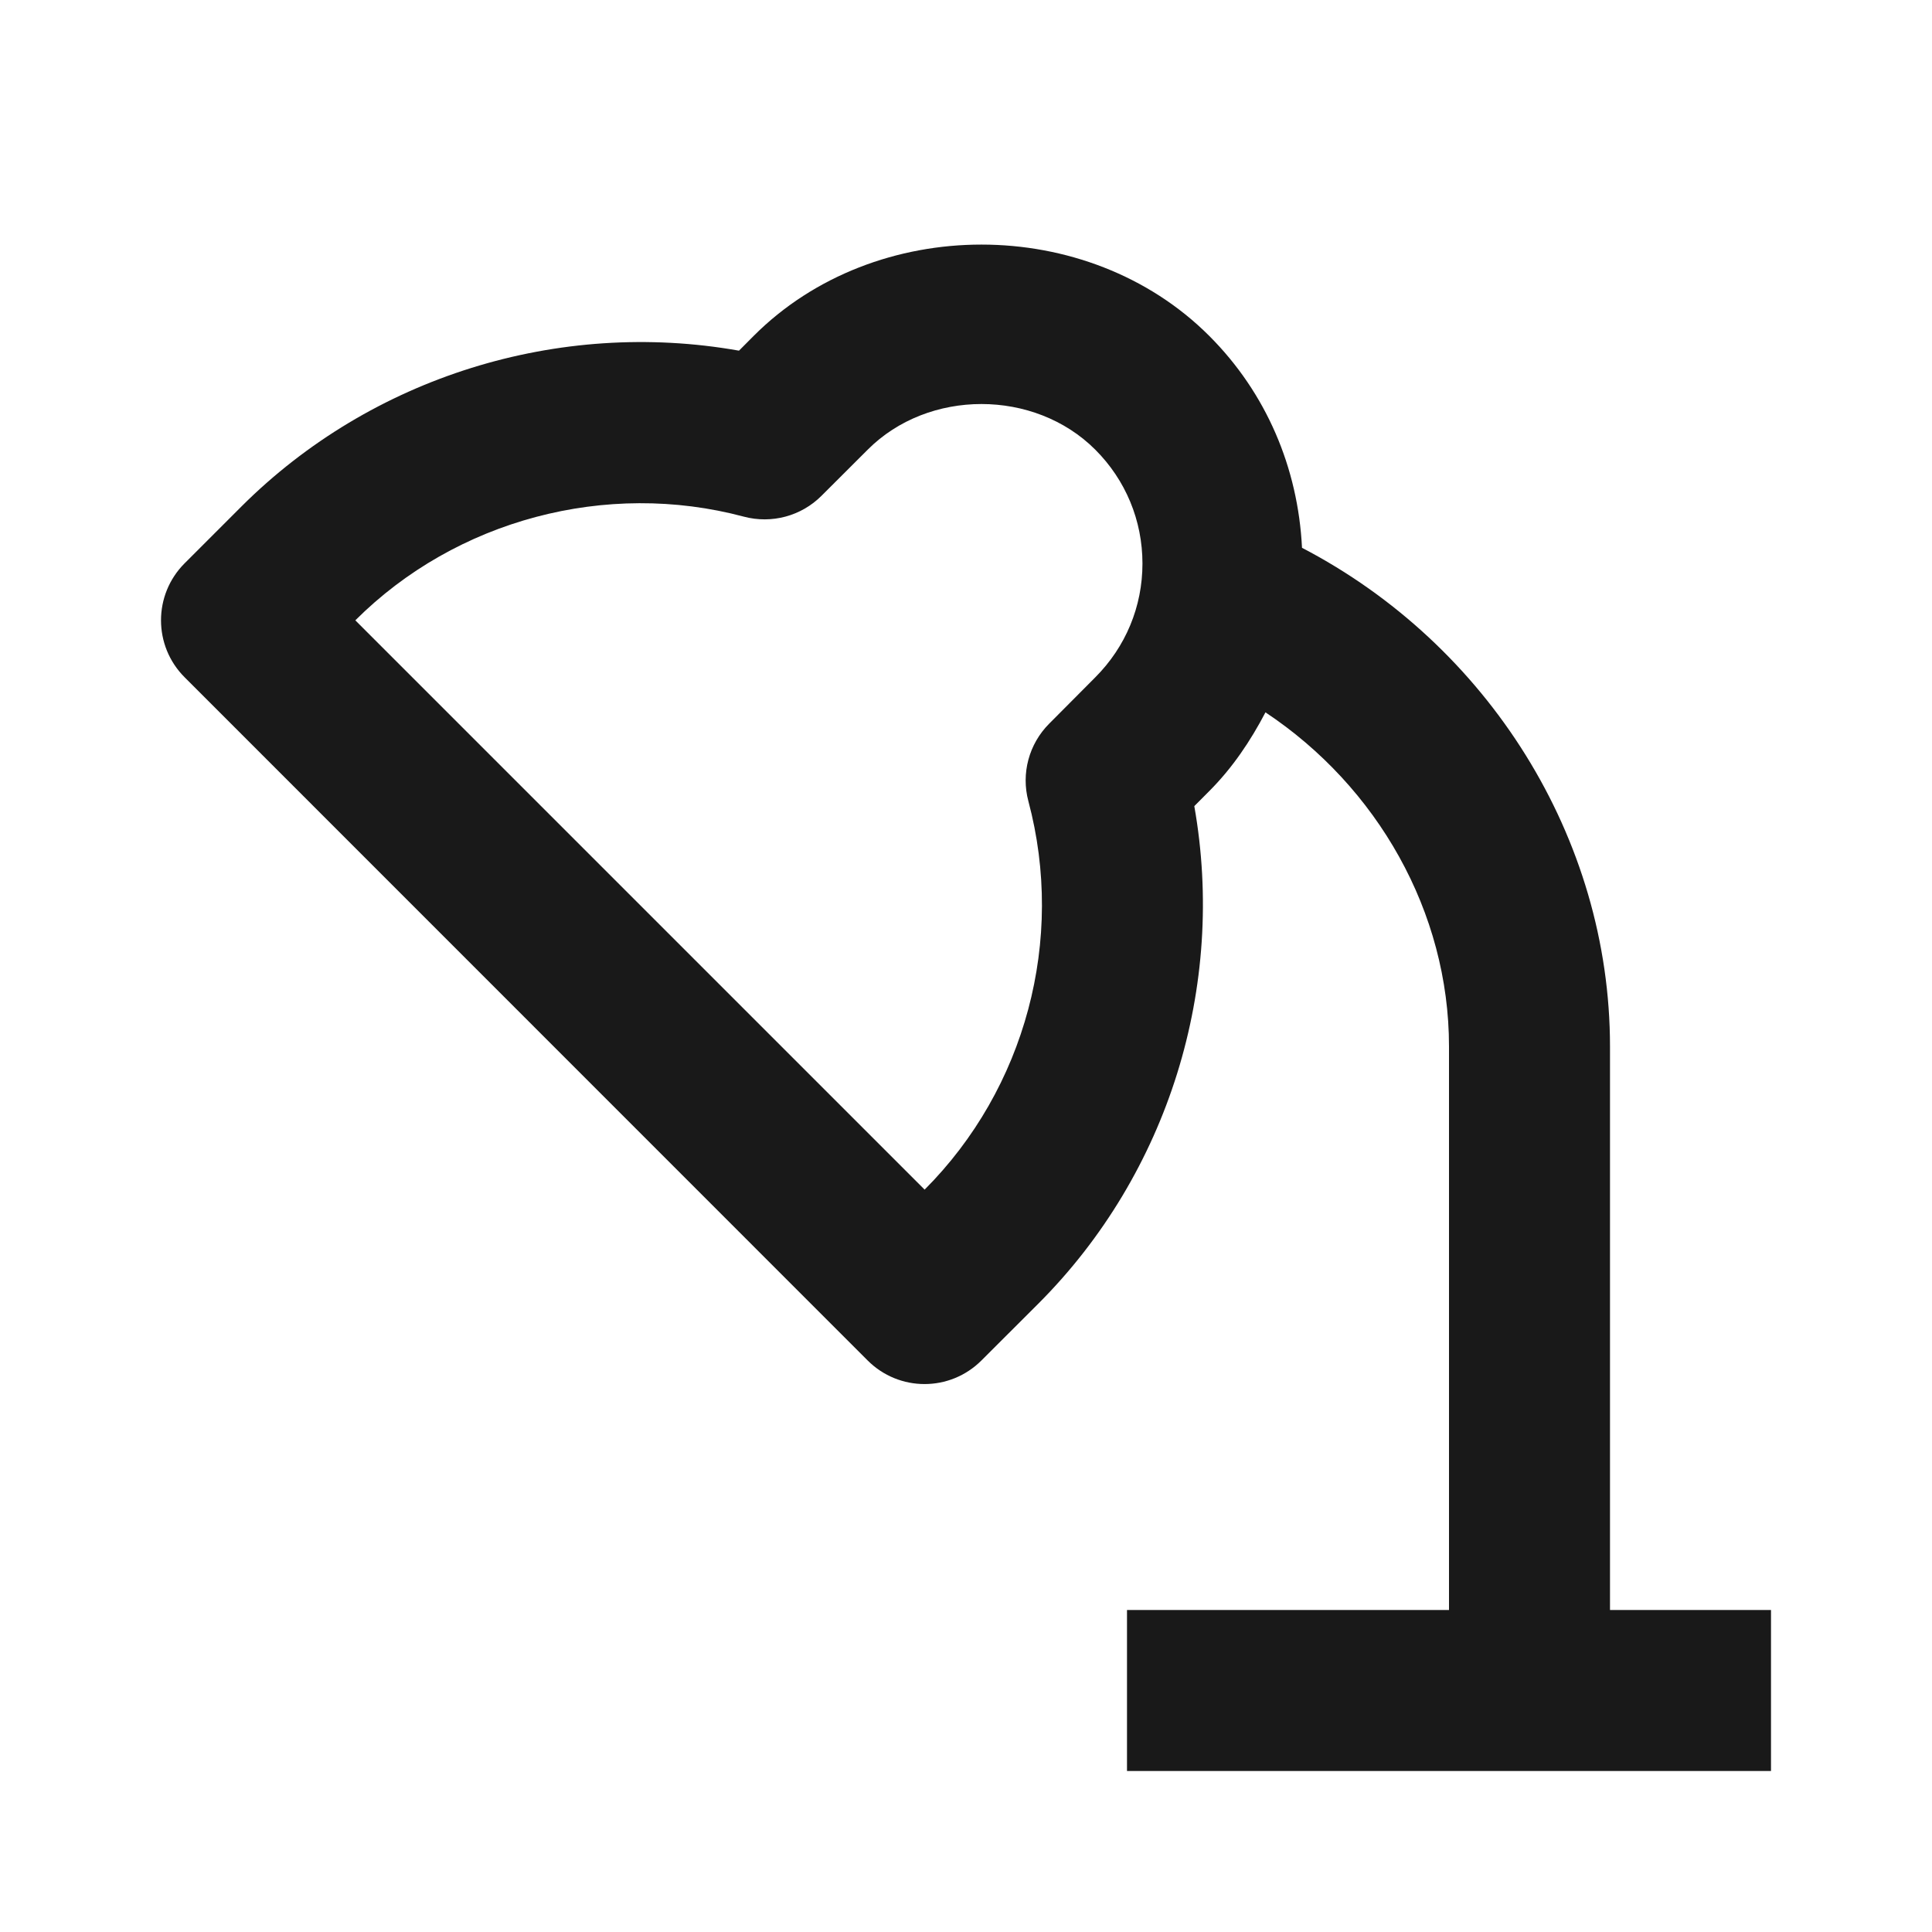 <?xml version="1.0" encoding="utf-8"?>
<svg version="1.1" xmlns="http://www.w3.org/2000/svg" xmlns:xlink="http://www.w3.org/1999/xlink" width="24px" height="24px" viewBox="0 0 24 24" enable-background="new 0 0 24 24">
<path fill="#191919" d="M20,20v-7c0-2.595-1.518-4.993-3.826-6.195c-0.049-0.994-0.444-1.924-1.152-2.632   C13.51,2.66,10.874,2.661,9.364,4.171L9.18,4.356C6.939,3.959,4.614,4.681,3,6.291L2.293,6.998c-0.391,0.392-0.39,1.025,0,1.415   l8.485,8.487c0.391,0.391,1.023,0.391,1.414,0l0.708-0.707c1.617-1.619,2.332-3.941,1.936-6.179l0.185-0.186   c0.29-0.29,0.514-0.625,0.699-0.979C17.11,9.772,18,11.329,18,13v7h-4v2h8v-2H20z M13.605,8.415L13.033,8.99   c-0.252,0.253-0.35,0.619-0.258,0.963c0.459,1.721-0.036,3.57-1.289,4.825L4.414,7.706c1.252-1.25,3.118-1.744,4.826-1.288   c0.346,0.092,0.713-0.007,0.965-0.259l0.574-0.573c0.754-0.756,2.071-0.756,2.827,0c0.378,0.378,0.586,0.88,0.586,1.415C14.192,7.535,13.984,8.036,13.605,8.415z"/>
</svg>